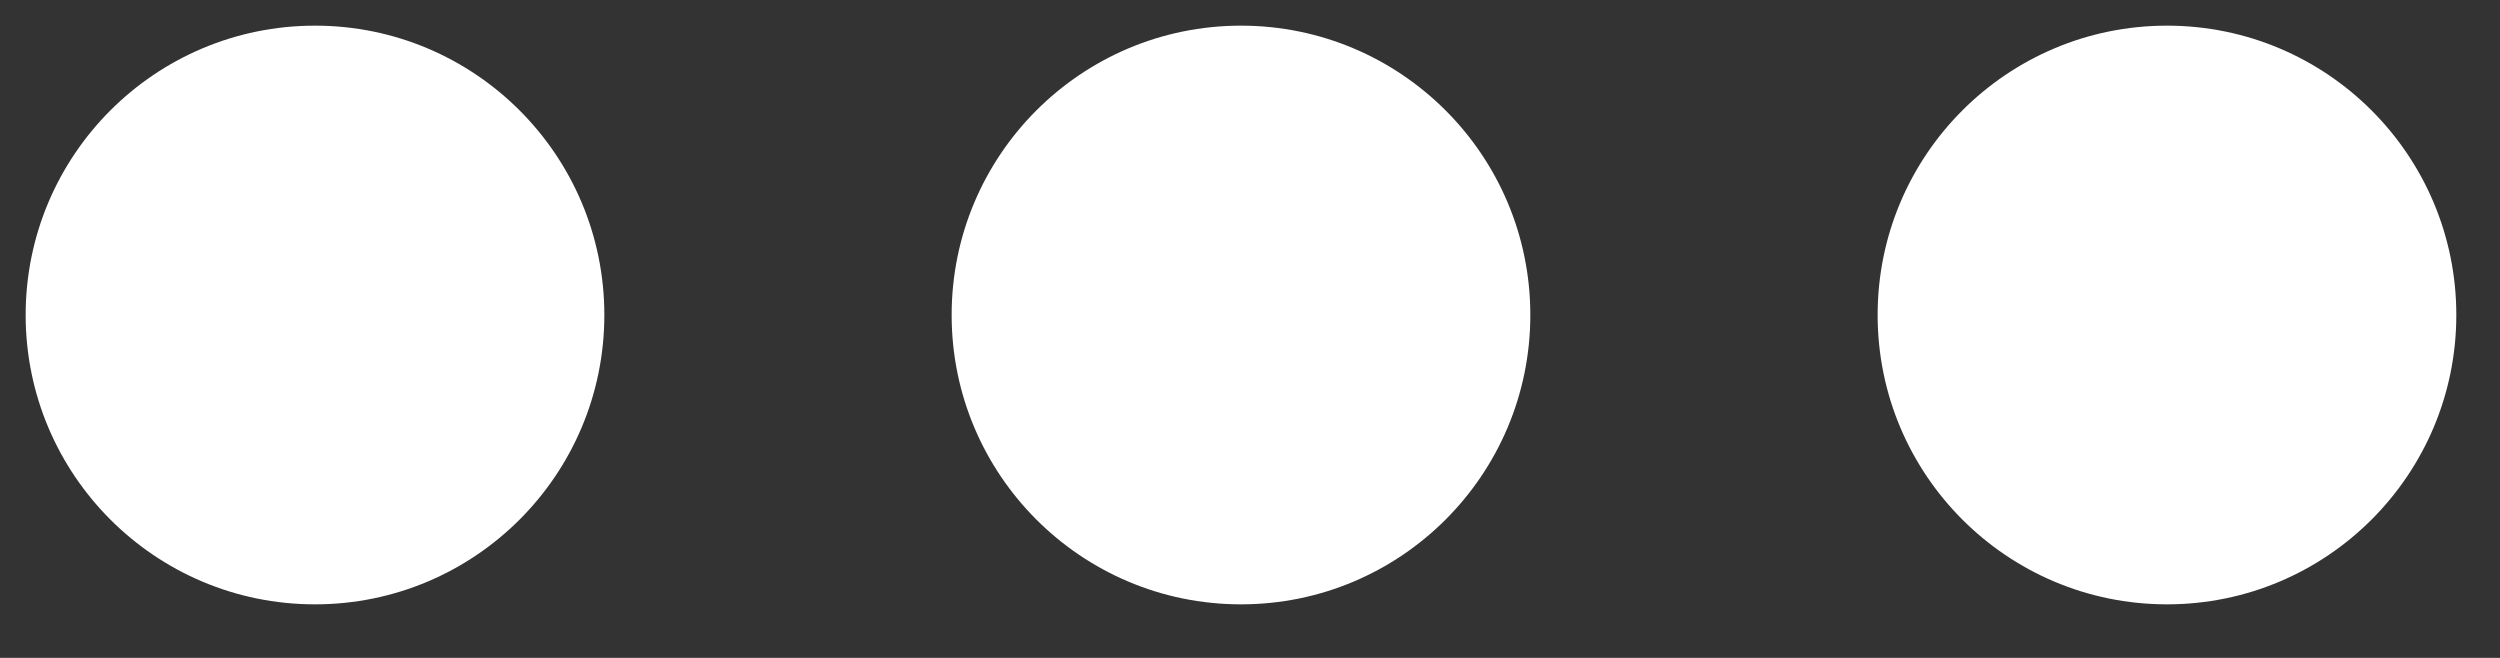 <?xml version="1.0" encoding="UTF-8" standalone="no"?>
<svg width="38px" height="10px" viewBox="0 0 38 10" version="1.1" xmlns="http://www.w3.org/2000/svg" xmlns:xlink="http://www.w3.org/1999/xlink">
    <rect x="0" y="0" width="38" height="10" fill="#333333" stroke="none"/>
    <!-- Generator: Sketch 3.8.2 (29753) - http://www.bohemiancoding.com/sketch -->
    <title>Group 2</title>
    <desc>Created with Sketch.</desc>
    <defs></defs>
    <g id="Page-1" stroke="none" stroke-width="1" fill="none" fill-rule="evenodd">
        <g id="Design-&amp;-Homepage" transform="translate(-157, -963)" fill="#FFFFFF">
            <g id="design-2" transform="translate(150, 956)">
                <g id="Group-2" transform="translate(7, 7)">
                    <circle id="Oval-165" cx="4.788" cy="4.788" r="4.398"></circle>
                    <circle id="Oval-163" cx="18.863" cy="4.788" r="4.398"></circle>
                    <circle id="Oval-164" cx="32.938" cy="4.788" r="4.398"></circle>
                </g>
            </g>
        </g>
    </g>
</svg>